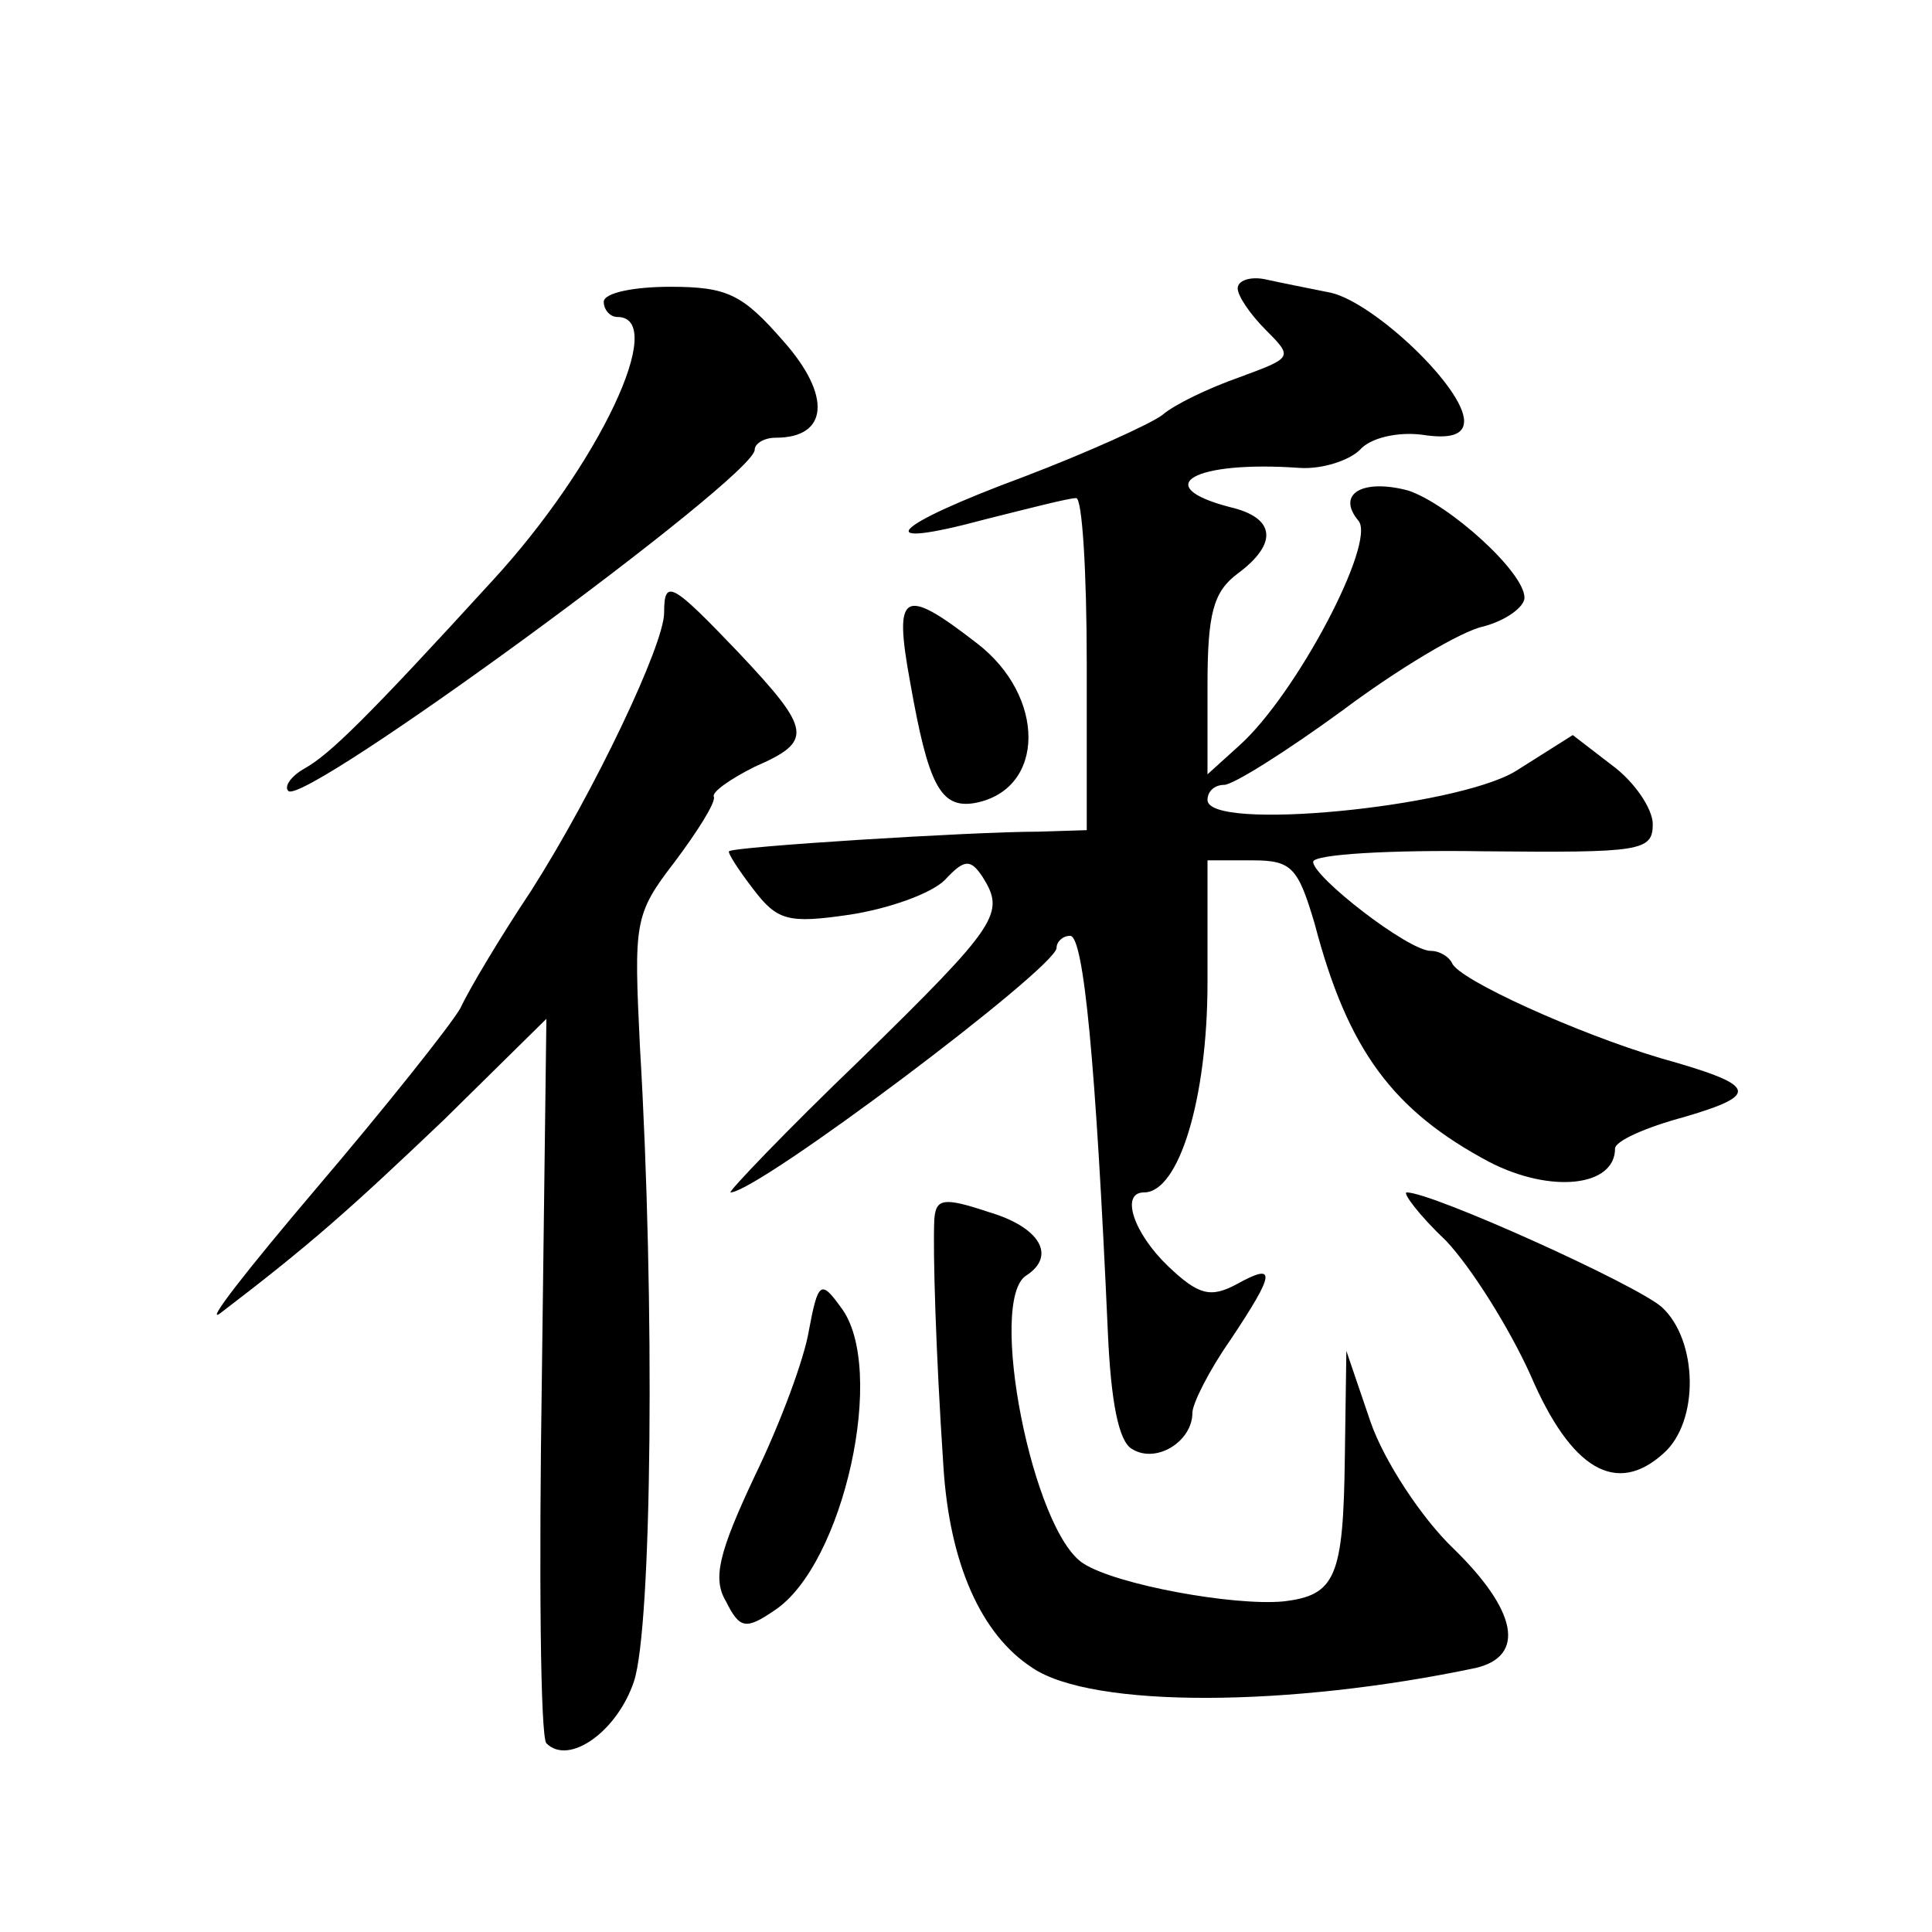 <?xml version="1.0" standalone="no"?>
<!DOCTYPE svg PUBLIC "-//W3C//DTD SVG 20010904//EN"
 "http://www.w3.org/TR/2001/REC-SVG-20010904/DTD/svg10.dtd">
<svg version="1.0" xmlns="http://www.w3.org/2000/svg"
 width="128pt" height="128pt" viewBox="0 0 128 128"
 preserveAspectRatio="xMidYMid meet">
<g transform="translate(0,128) scale(0.1,-0.1)"
fill="#0" stroke="none">
<path d="M820 1089 c0 -5 8 -17 19 -28 18 -18 17 -18 -18 -31 -20 -7 -43 -18 -51
-25 -8 -6 -50 -25 -92 -41 -89 -33 -103 -49 -25 -28 28 7 55 14 60 14 4 0 7 -49
7 -110 l0 -110 -32 -1 c-44 0 -203 -10 -205 -13 -1 -1 6 -12 16 -25 16 -21 23 -23
64 -17 26 4 54 14 63 23 13 14 17 14 25 2 15 -24 11 -31 -81 -121 -50 -48 -88 -88
-86 -88 18 0 216 149 216 162 0 4 4 8 9 8 9 0 17 -84 25 -263 2 -45 7 -72 16 -77
16 -10 40 5 40 24 0 6 11 28 25 48 30 45 31 52 4 37 -17 -9 -25 -7 -45 12 -23 22
-32 49 -16 49 23 0 42 62 42 139 l0 81 30 0 c26 0 30 -5 41 -42 22 -84 52 -124
116 -158 41 -21 83 -16 83 9 0 5 20 14 46 21 51 15 48 21 -16 39 -54 16 -134 52
-138 63 -2 4 -8 8 -14 8 -15 0 -78 49 -78 59 0 5 51 8 113 7 104 -1 112 0 112 18
0 10 -12 28 -27 39 l-26 20 -38 -24 c-40 -24 -204 -40 -204 -19 0 6 5 10 11 10
6 0 41 22 78 49 36 27 79 53 94 56 15 4 27 13 27 19 0 17 -50 62 -77 71 -30 8 -48
-2 -33 -20 12 -14 -41 -115 -79 -149 l-21 -19 0 59 c0 48 4 62 20 74 27 20 25 37
-5 44 -54 14 -24 31 46 26 15 -1 33 5 40 12 7 8 25 12 41 10 19 -3 28 0 28 9 0
22 -59 78 -88 85 -15 3 -35 7 -44 9 -10 2 -18 -1 -18 -6z M400 1080 c0 -5 4 -10
9 -10 34 0 -12 -98 -83 -175 -84 -92 -108 -115 -124 -124 -9 -5 -14 -12 -11 -15
10 -11 309 208 309 226 0 4 6 8 14 8 35 0 37 28 5 64 -27 31 -37 36 -75 36 -24
0 -44 -4 -44 -10z M440 874 c0 -21 -46 -118 -88 -184 -20 -30 -41 -65 -47 -78 -7
-12 -50 -66 -96 -120 -45 -53 -74 -90 -63 -82 59 45 85 68 148 128 l68 67 -3 -237
c-2 -130 -1 -239 3 -243 15 -15 47 8 58 41 12 36 14 252 4 420 -4 83 -4 88 23 123
15 20 27 39 26 43 -2 3 11 12 27 20 39 17 38 24 -11 76 -44 46 -49 49 -49 26z M603
828 c12 -68 20 -84 43 -80 47 9 47 71 1 106 -49 38 -55 34 -44 -26z M619 472 c-1
-21 1 -88 6 -163 4 -65 25 -112 59 -134 40 -27 171 -26 294 0 33 8 27 38 -15 79
-21 20 -46 58 -55 84 l-16 47 -1 -70 c-1 -80 -6 -92 -41 -96 -33 -3 -110 11 -132
25 -34 21 -64 175 -38 191 20 13 9 32 -25 42 -30 10 -35 9 -36 -5z M958 458 c17
-18 42 -58 56 -89 27 -63 57 -80 88 -52 24 21 23 75 -1 97 -17 15 -152 76 -169
76 -3 0 8 -15 26 -32z M536 399 c-3 -19 -19 -62 -36 -97 -24 -51 -28 -68 -19 -83
9 -18 13 -19 32 -6 46 30 75 161 44 201 -13 18 -15 17 -21 -15z"/>
</g>
</svg>
